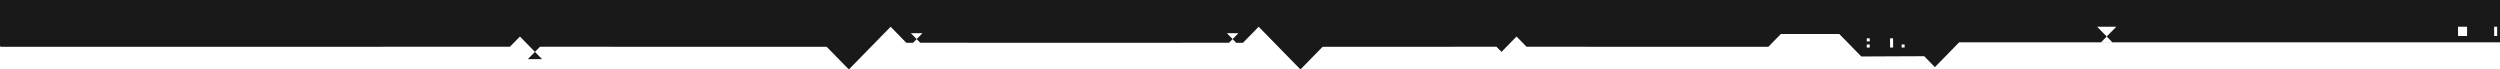<svg width="1440" height="40" viewBox="0 0 1440 40" fill="none" xmlns="http://www.w3.org/2000/svg">
<path fill-rule="evenodd" clip-rule="evenodd" d="M-197.759 24.401L-194.461 21.03L-199.969 15.412H-188.965L-194.461 21.03L-191.156 24.401H-109.442L-104.749 29.214L-95.502 38.671L-89.337 32.368L-58.089 32.508H-53.08L-40.422 19.568H-6.79L0.448 26.967L293.71 26.928L299.48 21.034L308.129 29.879L311.02 26.928L476.181 26.967L488.942 39.996L512.993 15.412L513 15.424L513.011 15.412L522.064 24.666H525.906L528.006 22.519L524.67 19.121H531.326L528.006 22.519L530.067 24.622L608 24.656V24.666L619 24.66L630 24.666V24.656L707.933 24.622L709.995 22.519L706.674 19.121H713.33L709.995 22.519L712.094 24.666H715.936L724.988 15.412L725 15.424L725.007 15.412L749.058 39.996L761.819 26.967L861.98 26.928L864.871 29.879L873.52 21.034L879.29 26.928L1018.55 26.967L1025.79 19.568H1059.42L1072.08 32.508H1077.09L1108.34 32.368L1114.5 38.671L1123.75 29.214L1128.44 24.401H1210.16L1213.46 21.03L1207.97 15.412H1218.97L1213.46 21.03L1216.76 24.401H1475.36L1484.53 15.412L1484.55 15.435L1484.57 15.412L1500.54 32.508H1513.46L1521.12 24.666H1680V-0.012H-239.998V24.666L-197.759 24.401ZM1451.38 15.412H1453.11V20.723H1451.38V15.412ZM1448.75 15.412H1450.48V20.723H1448.75V15.412ZM1436.63 15.412H1438.36V20.723H1436.63V15.412ZM1415.83 15.412H1421.03V20.723H1415.83V15.412ZM1095.33 25.63H1097.06V27.399H1095.33V25.63ZM1088.68 22.088H1090.42V27.399H1088.68V22.088ZM1075.25 22.088H1076.98V23.856H1075.25V22.088ZM1075.25 25.63H1076.98V27.399H1075.25V25.63ZM-57.983 22.088H-56.249V23.856H-57.983V22.088ZM-57.983 25.63H-56.249V27.399H-57.983V25.63ZM-71.418 22.088H-69.683V27.399H-71.418V22.088ZM-78.059 25.63H-76.324V27.399H-78.059V25.63ZM-197.785 24.429H-191.129L-191.156 24.401H-197.759L-197.785 24.429ZM312.222 34.062L308.129 29.879L304.025 34.062H312.222ZM1210.13 24.429H1216.79L1216.76 24.401H1210.16L1210.13 24.429Z" fill="#19191A"/>
</svg>
